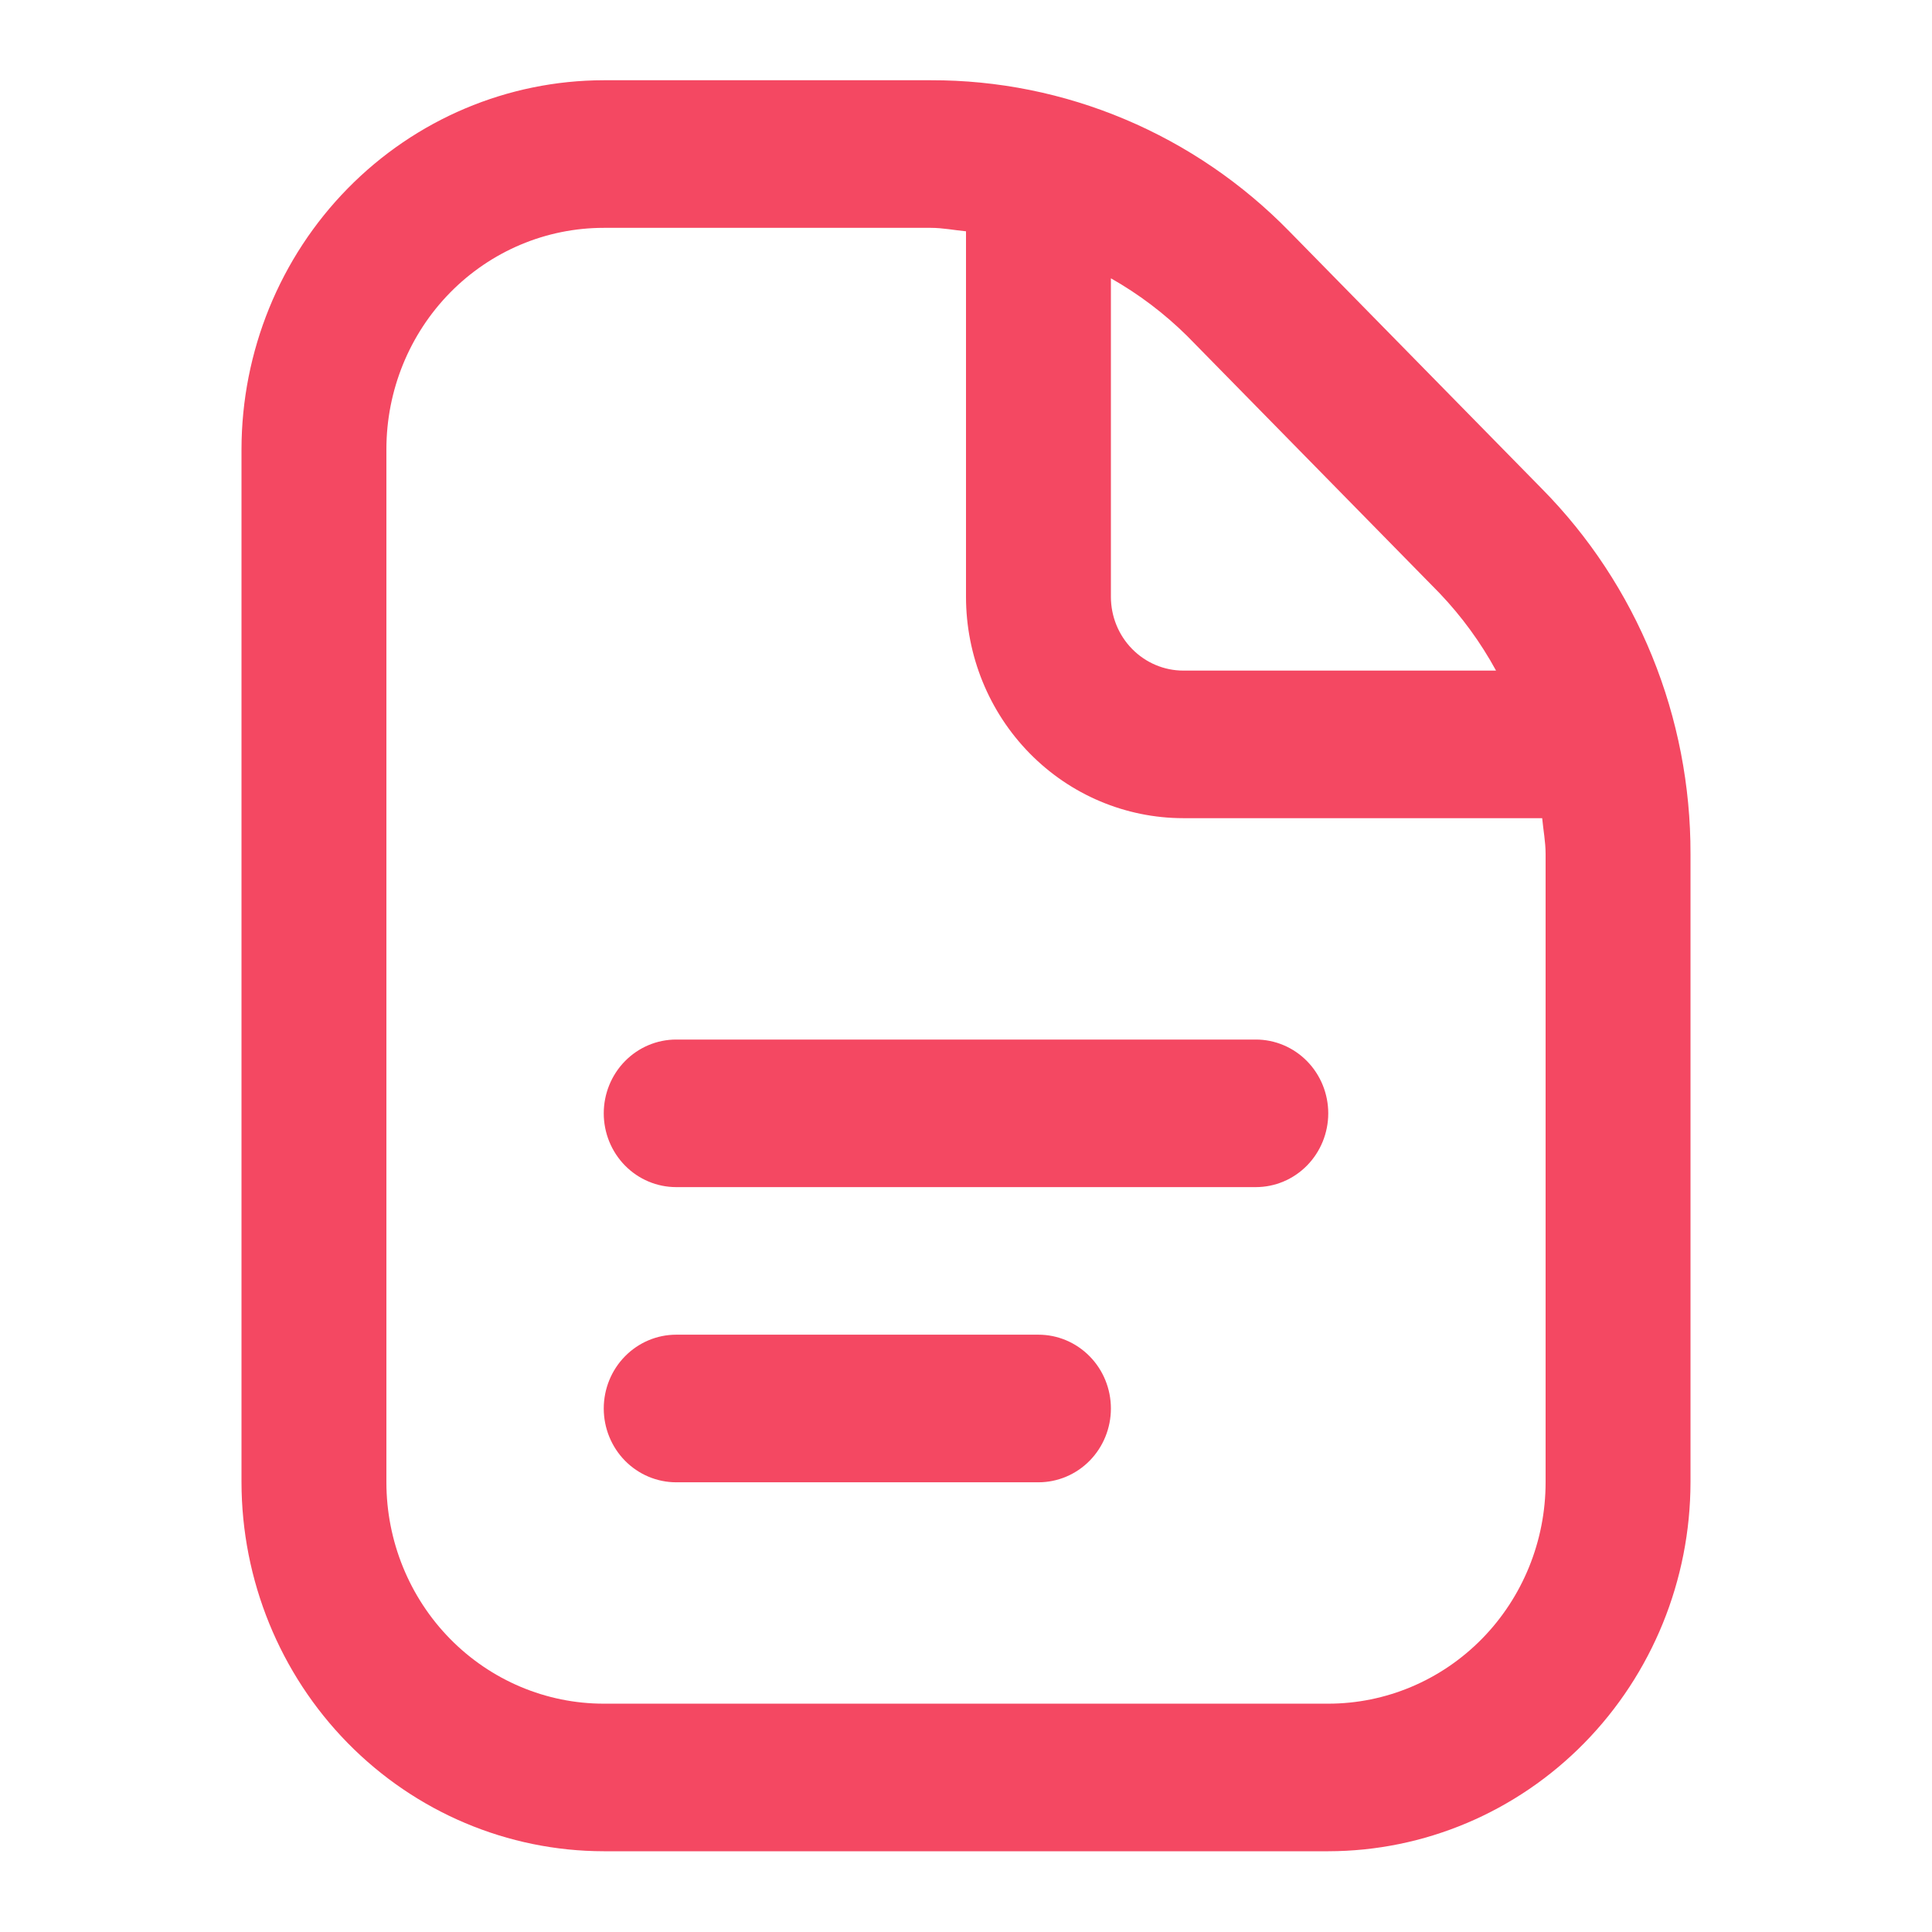 <svg width="60" height="60" viewBox="0 0 60 60" fill="none" xmlns="http://www.w3.org/2000/svg">
<path d="M41.25 34.575C41.25 35.183 41.013 35.766 40.591 36.196C40.169 36.626 39.597 36.867 39 36.867H21C20.403 36.867 19.831 36.626 19.409 36.196C18.987 35.766 18.75 35.183 18.75 34.575C18.75 33.968 18.987 33.385 19.409 32.955C19.831 32.525 20.403 32.284 21 32.284H39C39.597 32.284 40.169 32.525 40.591 32.955C41.013 33.385 41.25 33.968 41.25 34.575ZM32.25 41.45H21C20.403 41.45 19.831 41.692 19.409 42.122C18.987 42.551 18.75 43.134 18.75 43.742C18.75 44.35 18.987 44.933 19.409 45.363C19.831 45.792 20.403 46.034 21 46.034H32.25C32.847 46.034 33.419 45.792 33.841 45.363C34.263 44.933 34.5 44.35 34.5 43.742C34.5 43.134 34.263 42.551 33.841 42.122C33.419 41.692 32.847 41.45 32.25 41.45ZM52.5 26.52V46.034C52.496 49.072 51.31 51.984 49.201 54.132C47.092 56.28 44.233 57.489 41.25 57.492H18.75C15.767 57.489 12.908 56.28 10.799 54.132C8.69 51.984 7.504 49.072 7.5 46.034V13.951C7.504 10.913 8.69 8 10.799 5.852C12.908 3.704 15.767 2.496 18.75 2.492H28.909C30.978 2.487 33.028 2.899 34.939 3.706C36.851 4.512 38.587 5.696 40.046 7.19L47.885 15.179C49.353 16.664 50.516 18.432 51.308 20.379C52.1 22.325 52.505 24.413 52.5 26.52ZM36.865 10.431C36.157 9.732 35.362 9.131 34.5 8.643V18.534C34.5 19.142 34.737 19.725 35.159 20.154C35.581 20.584 36.153 20.826 36.75 20.826H46.461C45.982 19.948 45.391 19.139 44.704 18.419L36.865 10.431ZM48 26.52C48 26.142 47.928 25.78 47.894 25.409H36.75C34.96 25.409 33.243 24.685 31.977 23.395C30.711 22.106 30 20.357 30 18.534V7.183C29.636 7.149 29.278 7.076 28.909 7.076H18.75C16.96 7.076 15.243 7.8 13.977 9.089C12.711 10.379 12 12.127 12 13.951V46.034C12 47.857 12.711 49.606 13.977 50.895C15.243 52.184 16.96 52.909 18.75 52.909H41.25C43.04 52.909 44.757 52.184 46.023 50.895C47.289 49.606 48 47.857 48 46.034V26.52Z" fill="#F44862"/>
</svg>
